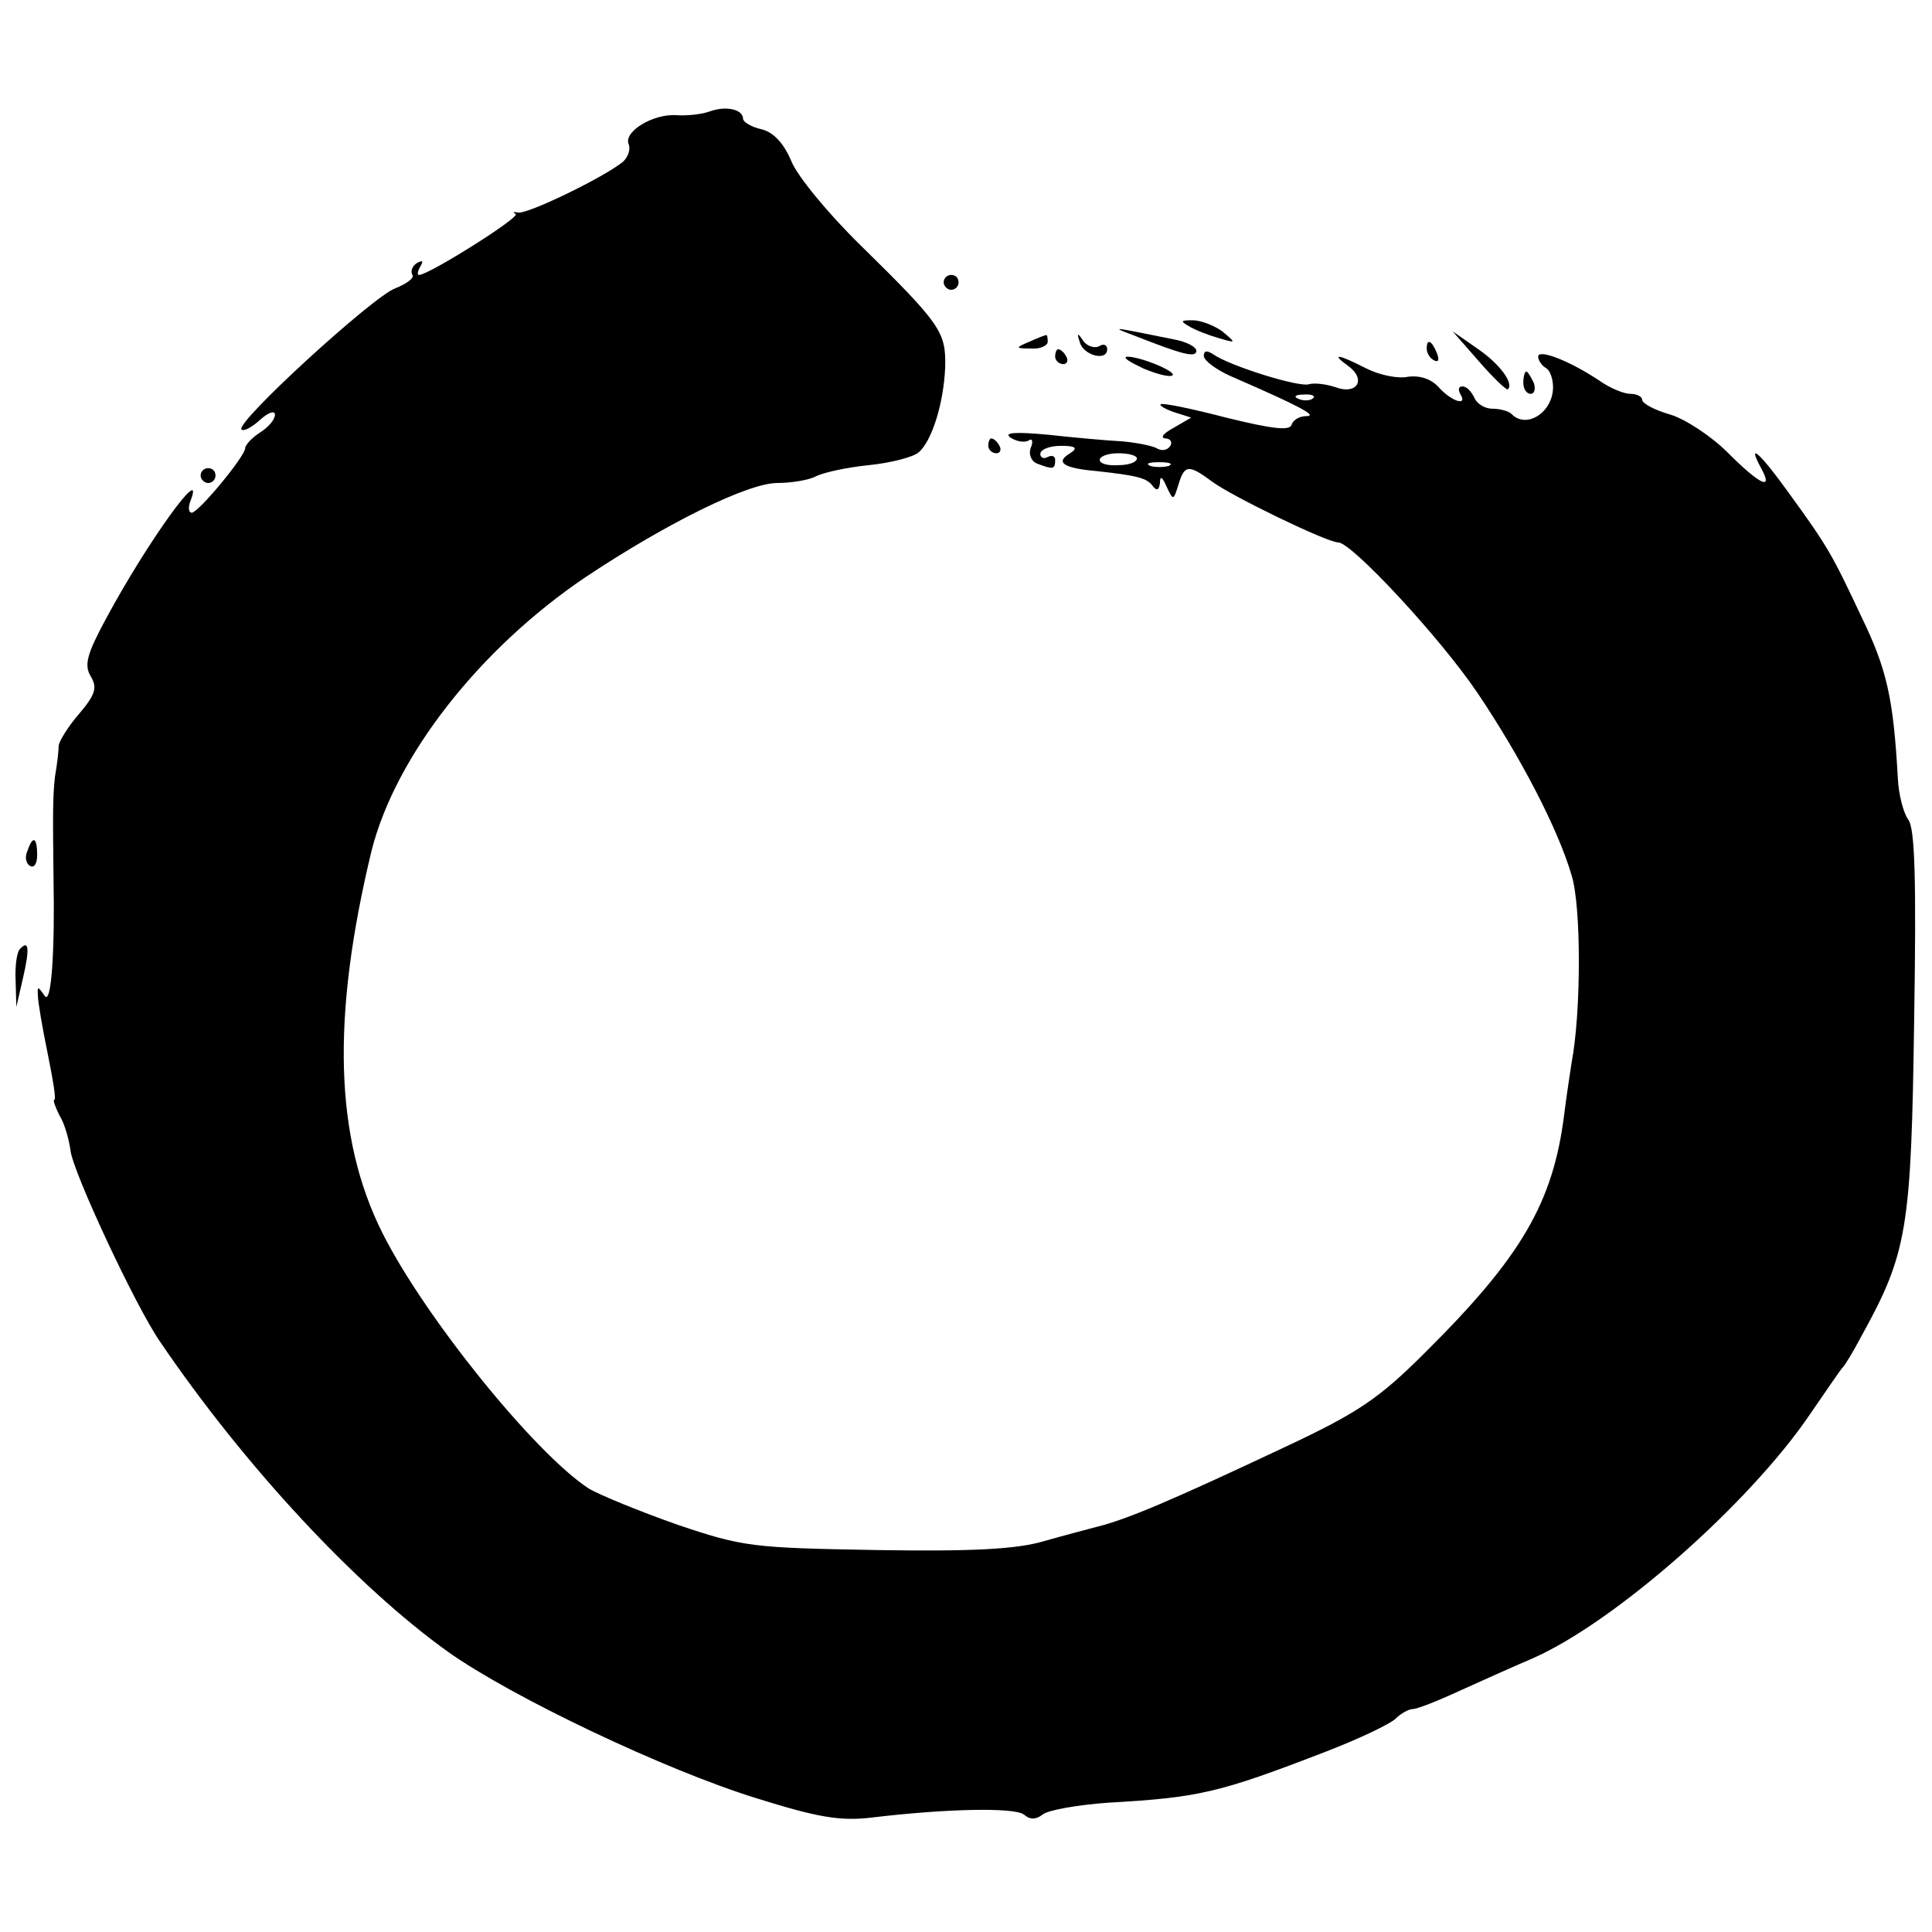<?xml version="1.0" standalone="no"?>
<!DOCTYPE svg PUBLIC "-//W3C//DTD SVG 20010904//EN"
 "http://www.w3.org/TR/2001/REC-SVG-20010904/DTD/svg10.dtd">
<svg version="1.0" xmlns="http://www.w3.org/2000/svg"
 width="260pt" height="260pt" viewBox="0 0 260 260"
 preserveAspectRatio="xMidYMid meet">
<g transform="translate(0,260) scale(0.1,-0.1)"
fill="#000000" stroke="none">
<path d="M955 2450 c-11 -4 -31 -6 -45 -5 -31 2 -71 -22 -64 -39 3 -7 -1 -18
-8 -24 -26 -21 -129 -71 -141 -68 -6 1 -8 1 -3 -2 7 -4 -117 -82 -130 -82 -3
0 -2 5 2 12 4 7 3 8 -5 4 -6 -4 -9 -11 -6 -16 3 -4 -8 -12 -23 -18 -29 -10
-216 -181 -207 -190 3 -3 14 3 25 13 11 10 20 13 20 7 0 -7 -9 -17 -20 -24
-11 -7 -20 -17 -20 -21 0 -11 -63 -87 -72 -87 -4 0 -5 7 -2 15 22 56 -57 -53
-113 -157 -26 -48 -30 -63 -21 -78 9 -15 7 -24 -15 -50 -15 -17 -27 -37 -28
-43 0 -7 -2 -25 -5 -42 -3 -27 -3 -49 -2 -135 2 -101 -3 -174 -12 -160 -9 13
-10 13 -9 0 0 -8 6 -43 13 -77 7 -35 12 -63 9 -63 -2 0 1 -9 7 -21 7 -11 13
-33 15 -48 4 -30 87 -208 120 -256 114 -168 265 -330 388 -418 86 -61 292
-159 415 -197 83 -26 113 -31 155 -26 100 12 192 14 205 4 8 -7 16 -7 25 0 7
6 47 13 88 16 123 7 149 13 294 69 44 17 86 37 93 44 7 7 18 13 23 13 6 0 34
11 62 24 29 13 73 33 99 44 110 48 292 208 374 329 22 32 41 60 44 63 3 3 14
21 24 40 63 114 68 144 72 429 3 187 1 257 -8 268 -6 8 -13 33 -14 56 -6 108
-15 147 -49 217 -40 85 -45 94 -98 167 -38 53 -57 70 -37 33 17 -31 -1 -23
-45 21 -22 22 -57 45 -77 51 -21 6 -38 15 -38 20 0 4 -7 8 -16 8 -9 0 -28 8
-42 18 -39 26 -82 43 -82 32 0 -5 5 -12 10 -15 6 -3 10 -15 10 -26 0 -34 -36
-57 -56 -36 -4 4 -16 7 -26 7 -10 0 -21 7 -24 15 -4 8 -10 15 -16 15 -5 0 -6
-4 -3 -10 11 -17 -11 -11 -29 9 -10 11 -25 16 -41 14 -13 -3 -38 2 -56 11 -39
20 -49 21 -24 3 24 -18 11 -39 -18 -28 -12 4 -28 6 -35 4 -13 -5 -108 25 -129
40 -9 6 -13 5 -13 -2 0 -6 17 -19 38 -28 92 -40 116 -53 100 -53 -9 0 -18 -5
-20 -12 -3 -8 -27 -5 -88 10 -46 12 -85 20 -88 18 -2 -2 7 -7 19 -11 l22 -7
-24 -14 c-13 -7 -18 -13 -11 -14 7 0 10 -5 7 -10 -4 -6 -11 -7 -17 -4 -6 4
-27 8 -47 10 -20 1 -65 5 -101 9 -44 4 -60 3 -50 -4 8 -5 18 -7 24 -4 5 4 7
-1 3 -10 -3 -9 1 -18 9 -21 21 -8 24 -8 24 5 0 5 -4 7 -10 4 -5 -3 -10 -1 -10
4 0 6 12 11 28 11 20 0 23 -3 12 -10 -20 -12 -10 -20 36 -24 54 -6 68 -9 76
-21 5 -6 8 -4 9 5 0 10 3 9 9 -5 9 -19 9 -19 16 3 8 27 14 27 45 4 27 -20 155
-82 170 -82 18 0 137 -128 187 -202 58 -86 109 -184 127 -246 13 -41 13 -184
0 -252 -2 -14 -7 -45 -10 -70 -15 -119 -58 -192 -187 -320 -62 -62 -90 -81
-188 -127 -155 -73 -214 -98 -255 -108 -11 -3 -42 -11 -70 -19 -37 -11 -97
-14 -225 -12 -167 3 -179 4 -268 34 -51 18 -105 40 -120 49 -73 48 -220 230
-277 343 -65 129 -69 291 -15 515 32 127 145 272 289 369 110 73 218 126 257
126 19 0 43 4 52 9 10 5 41 12 71 15 30 3 60 11 67 17 18 15 34 66 36 115 1
47 -5 57 -114 164 -43 42 -85 93 -93 113 -10 24 -24 39 -40 43 -14 3 -25 10
-25 14 0 13 -23 18 -45 10z m812 -386 c-3 -3 -12 -4 -19 -1 -8 3 -5 6 6 6 11
1 17 -2 13 -5z m-237 -81 c0 -5 -11 -9 -25 -9 -14 -1 -25 2 -25 7 0 5 11 9 25
9 14 0 25 -3 25 -7z m43 -10 c-7 -2 -19 -2 -25 0 -7 3 -2 5 12 5 14 0 19 -2
13 -5z"/>
<path d="M1270 2220 c0 -5 5 -10 10 -10 6 0 10 5 10 10 0 6 -4 10 -10 10 -5 0
-10 -4 -10 -10z"/>
<path d="M1600 2161 c8 -5 26 -12 40 -16 24 -7 24 -7 5 9 -11 8 -29 15 -40 15
-16 0 -17 -1 -5 -8z"/>
<path d="M1530 2147 c61 -24 80 -29 80 -19 0 5 -13 12 -29 15 -89 18 -88 18
-51 4z"/>
<path d="M1385 2140 c-19 -8 -19 -9 3 -9 12 -1 22 4 22 9 0 6 -1 10 -2 9 -2 0
-12 -4 -23 -9z"/>
<path d="M1453 2140 c4 -18 37 -27 37 -10 0 6 -5 8 -11 4 -6 -3 -16 0 -21 7
-8 12 -9 11 -5 -1z"/>
<path d="M1990 2114 c19 -22 37 -39 39 -38 9 7 -10 34 -41 55 l-33 23 35 -40z"/>
<path d="M1920 2131 c0 -6 4 -13 10 -16 6 -3 7 1 4 9 -7 18 -14 21 -14 7z"/>
<path d="M1420 2120 c0 -5 5 -10 11 -10 5 0 7 5 4 10 -3 6 -8 10 -11 10 -2 0
-4 -4 -4 -10z"/>
<path d="M1539 2104 c19 -8 36 -12 39 -9 5 5 -43 25 -61 25 -7 -1 3 -7 22 -16z"/>
<path d="M2050 2085 c0 -8 4 -15 10 -15 5 0 7 7 4 15 -4 8 -8 15 -10 15 -2 0
-4 -7 -4 -15z"/>
<path d="M1330 2000 c0 -5 5 -10 11 -10 5 0 7 5 4 10 -3 6 -8 10 -11 10 -2 0
-4 -4 -4 -10z"/>
<path d="M270 1960 c0 -5 5 -10 10 -10 6 0 10 5 10 10 0 6 -4 10 -10 10 -5 0
-10 -4 -10 -10z"/>
<path d="M37 1455 c-4 -8 -2 -17 3 -20 6 -4 10 3 10 14 0 25 -6 27 -13 6z"/>
<path d="M27 1323 c-4 -3 -7 -22 -6 -42 l1 -36 9 39 c9 39 8 52 -4 39z"/>
</g>
</svg>
